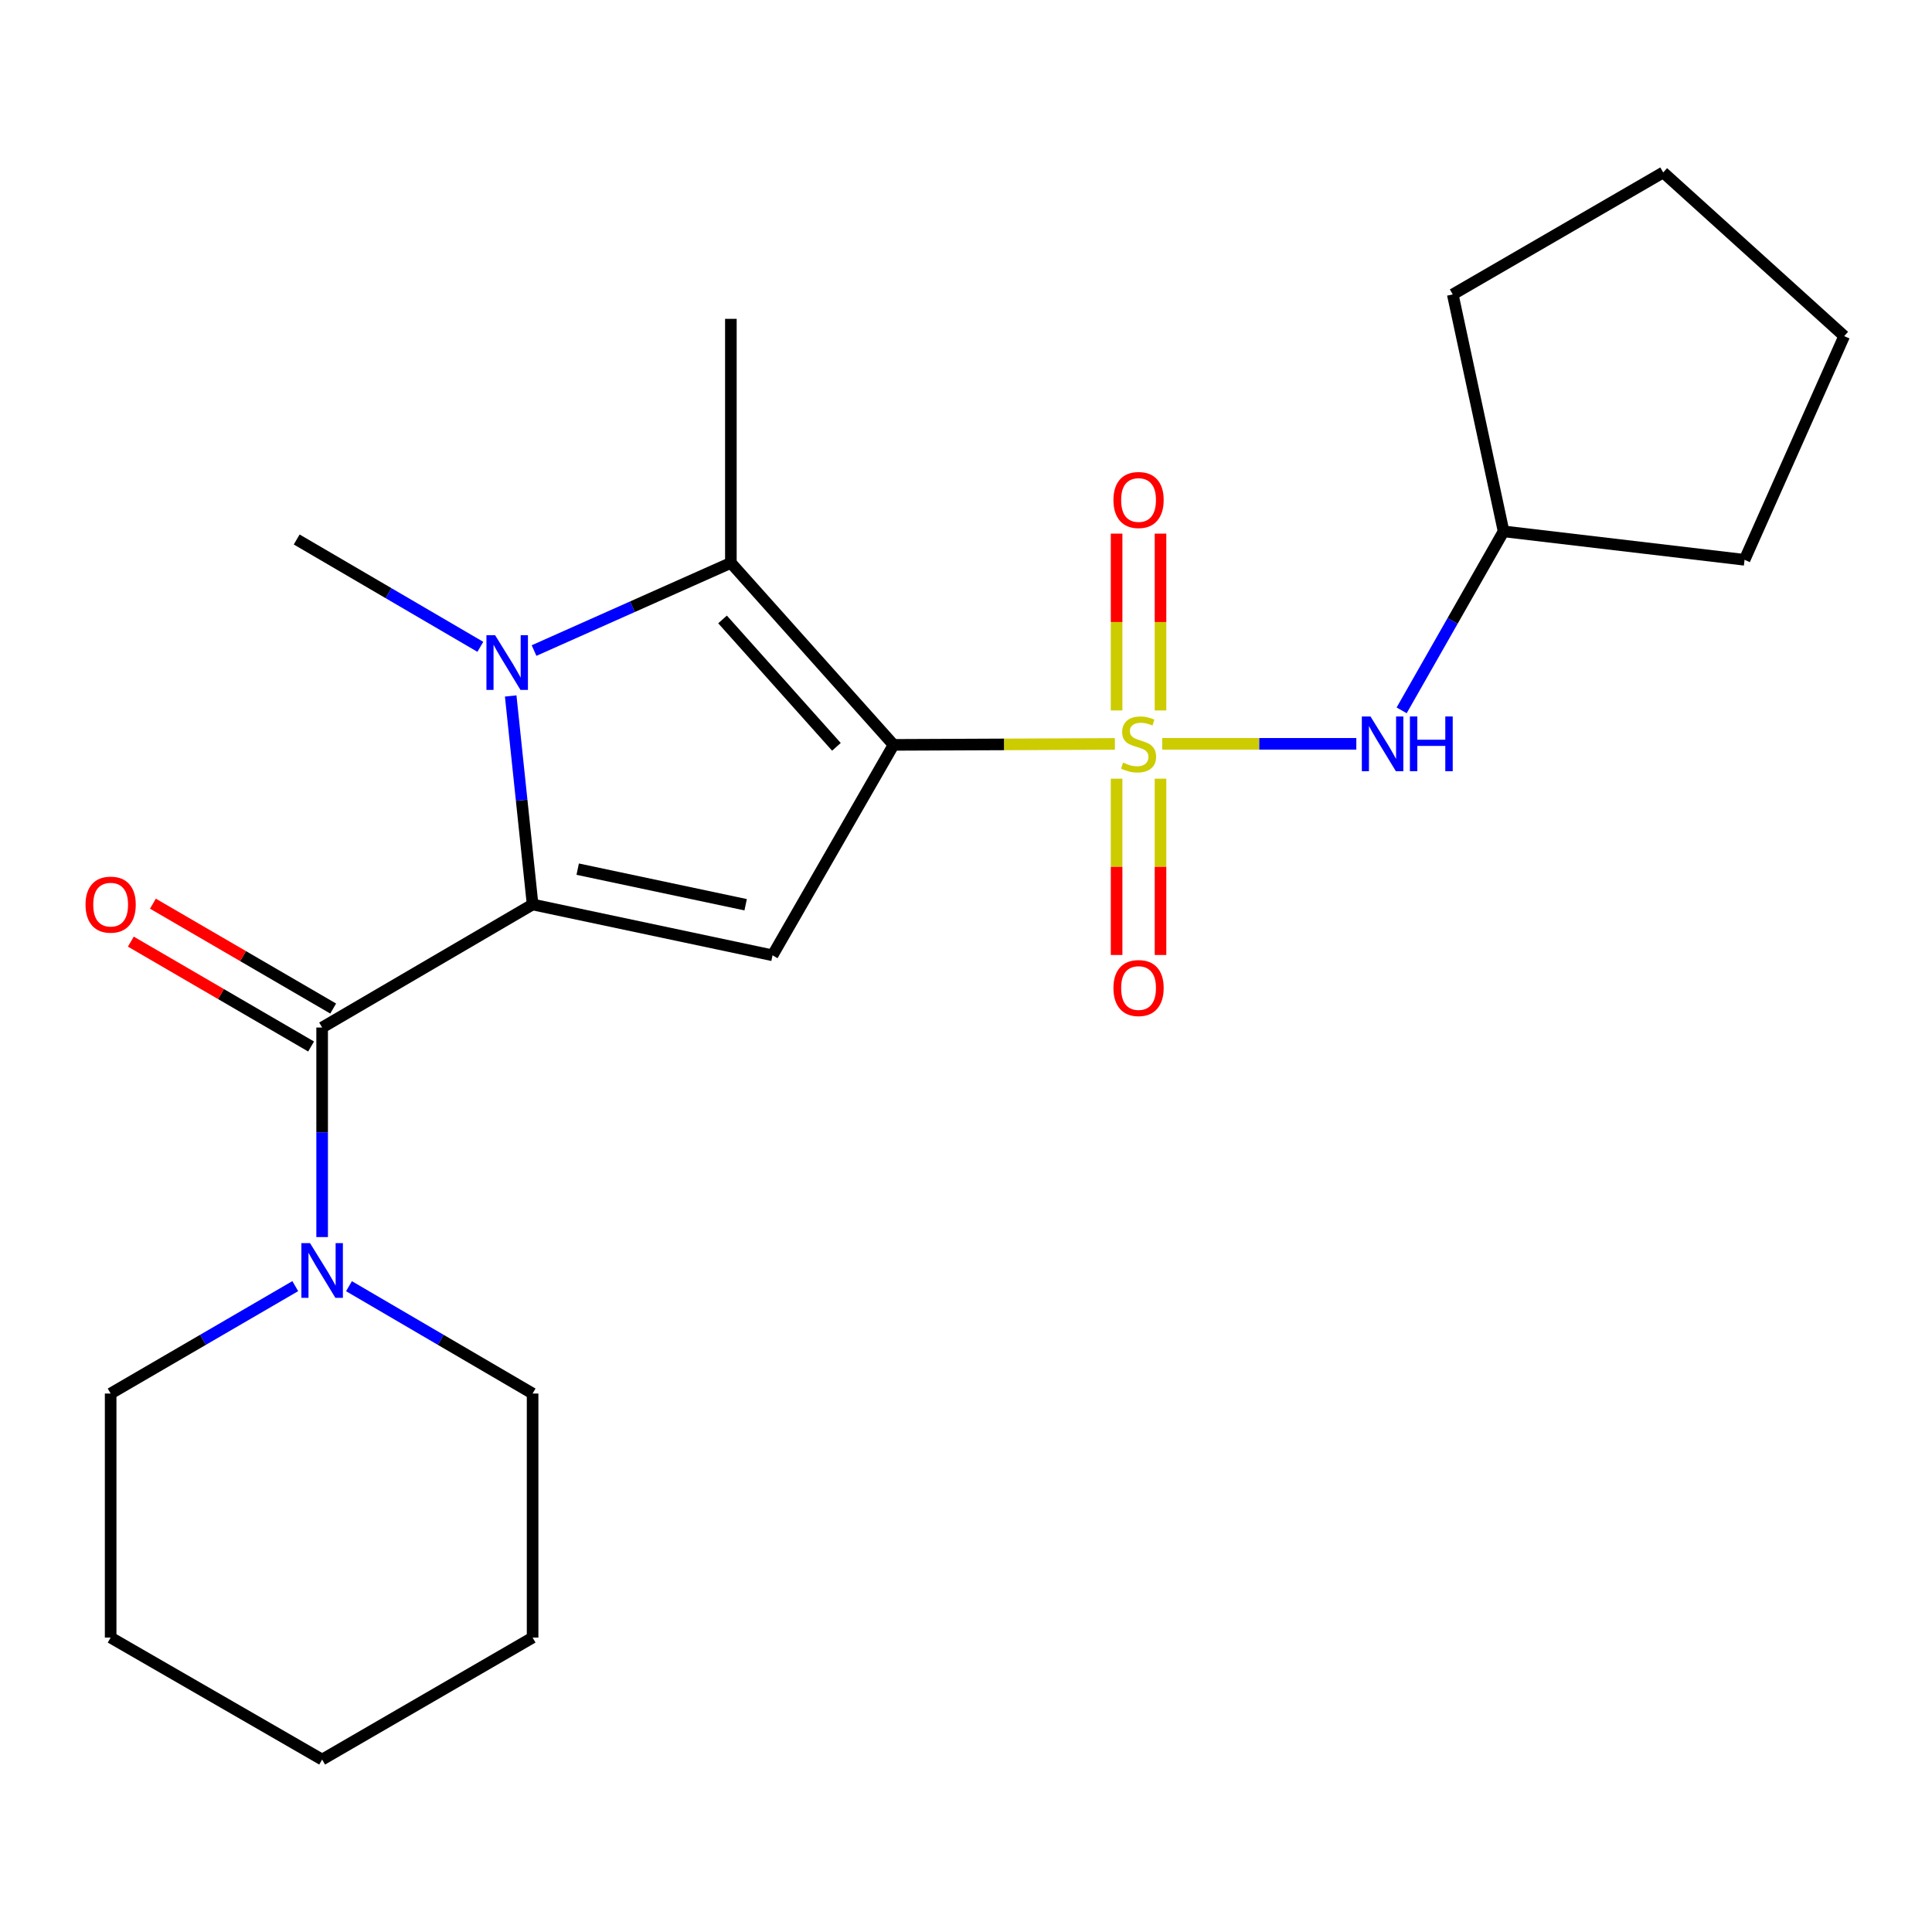 <?xml version='1.0' encoding='iso-8859-1'?>
<svg version='1.1' baseProfile='full'
              xmlns='http://www.w3.org/2000/svg'
                      xmlns:rdkit='http://www.rdkit.org/xml'
                      xmlns:xlink='http://www.w3.org/1999/xlink'
                  xml:space='preserve'
width='1000px' height='1000px' viewBox='0 0 1000 1000'>
<!-- END OF HEADER -->
<rect style='opacity:1.0;fill:#FFFFFF;stroke:none' width='1000' height='1000' x='0' y='0'> </rect>
<path class='bond-0' d='M 462.5,385.546 L 519.782,385.301' style='fill:none;fill-rule:evenodd;stroke:#000000;stroke-width:6px;stroke-linecap:butt;stroke-linejoin:miter;stroke-opacity:1' />
<path class='bond-0' d='M 519.782,385.301 L 577.065,385.055' style='fill:none;fill-rule:evenodd;stroke:#CCCC00;stroke-width:6px;stroke-linecap:butt;stroke-linejoin:miter;stroke-opacity:1' />
<path class='bond-3' d='M 462.5,385.546 L 399.863,494.47' style='fill:none;fill-rule:evenodd;stroke:#000000;stroke-width:6px;stroke-linecap:butt;stroke-linejoin:miter;stroke-opacity:1' />
<path class='bond-4' d='M 462.5,385.546 L 378.298,291.344' style='fill:none;fill-rule:evenodd;stroke:#000000;stroke-width:6px;stroke-linecap:butt;stroke-linejoin:miter;stroke-opacity:1' />
<path class='bond-4' d='M 432.925,386.561 L 373.984,320.62' style='fill:none;fill-rule:evenodd;stroke:#000000;stroke-width:6px;stroke-linecap:butt;stroke-linejoin:miter;stroke-opacity:1' />
<path class='bond-7' d='M 601.553,385.003 L 651.793,385.003' style='fill:none;fill-rule:evenodd;stroke:#CCCC00;stroke-width:6px;stroke-linecap:butt;stroke-linejoin:miter;stroke-opacity:1' />
<path class='bond-7' d='M 651.793,385.003 L 702.033,385.003' style='fill:none;fill-rule:evenodd;stroke:#0000FF;stroke-width:6px;stroke-linecap:butt;stroke-linejoin:miter;stroke-opacity:1' />
<path class='bond-8' d='M 577.952,403.041 L 577.952,448.67' style='fill:none;fill-rule:evenodd;stroke:#CCCC00;stroke-width:6px;stroke-linecap:butt;stroke-linejoin:miter;stroke-opacity:1' />
<path class='bond-8' d='M 577.952,448.67 L 577.952,494.298' style='fill:none;fill-rule:evenodd;stroke:#FF0000;stroke-width:6px;stroke-linecap:butt;stroke-linejoin:miter;stroke-opacity:1' />
<path class='bond-8' d='M 600.678,403.041 L 600.678,448.67' style='fill:none;fill-rule:evenodd;stroke:#CCCC00;stroke-width:6px;stroke-linecap:butt;stroke-linejoin:miter;stroke-opacity:1' />
<path class='bond-8' d='M 600.678,448.67 L 600.678,494.298' style='fill:none;fill-rule:evenodd;stroke:#FF0000;stroke-width:6px;stroke-linecap:butt;stroke-linejoin:miter;stroke-opacity:1' />
<path class='bond-9' d='M 600.678,367.726 L 600.678,321.965' style='fill:none;fill-rule:evenodd;stroke:#CCCC00;stroke-width:6px;stroke-linecap:butt;stroke-linejoin:miter;stroke-opacity:1' />
<path class='bond-9' d='M 600.678,321.965 L 600.678,276.204' style='fill:none;fill-rule:evenodd;stroke:#FF0000;stroke-width:6px;stroke-linecap:butt;stroke-linejoin:miter;stroke-opacity:1' />
<path class='bond-9' d='M 577.952,367.726 L 577.952,321.965' style='fill:none;fill-rule:evenodd;stroke:#CCCC00;stroke-width:6px;stroke-linecap:butt;stroke-linejoin:miter;stroke-opacity:1' />
<path class='bond-9' d='M 577.952,321.965 L 577.952,276.204' style='fill:none;fill-rule:evenodd;stroke:#FF0000;stroke-width:6px;stroke-linecap:butt;stroke-linejoin:miter;stroke-opacity:1' />
<path class='bond-1' d='M 275.674,468.157 L 399.863,494.47' style='fill:none;fill-rule:evenodd;stroke:#000000;stroke-width:6px;stroke-linecap:butt;stroke-linejoin:miter;stroke-opacity:1' />
<path class='bond-1' d='M 299.013,449.871 L 385.945,468.29' style='fill:none;fill-rule:evenodd;stroke:#000000;stroke-width:6px;stroke-linecap:butt;stroke-linejoin:miter;stroke-opacity:1' />
<path class='bond-5' d='M 275.674,468.157 L 166.738,531.843' style='fill:none;fill-rule:evenodd;stroke:#000000;stroke-width:6px;stroke-linecap:butt;stroke-linejoin:miter;stroke-opacity:1' />
<path class='bond-23' d='M 275.674,468.157 L 270.005,414.193' style='fill:none;fill-rule:evenodd;stroke:#000000;stroke-width:6px;stroke-linecap:butt;stroke-linejoin:miter;stroke-opacity:1' />
<path class='bond-23' d='M 270.005,414.193 L 264.336,360.229' style='fill:none;fill-rule:evenodd;stroke:#0000FF;stroke-width:6px;stroke-linecap:butt;stroke-linejoin:miter;stroke-opacity:1' />
<path class='bond-2' d='M 276.427,336.725 L 327.362,314.034' style='fill:none;fill-rule:evenodd;stroke:#0000FF;stroke-width:6px;stroke-linecap:butt;stroke-linejoin:miter;stroke-opacity:1' />
<path class='bond-2' d='M 327.362,314.034 L 378.298,291.344' style='fill:none;fill-rule:evenodd;stroke:#000000;stroke-width:6px;stroke-linecap:butt;stroke-linejoin:miter;stroke-opacity:1' />
<path class='bond-11' d='M 248.623,334.799 L 201.096,307.017' style='fill:none;fill-rule:evenodd;stroke:#0000FF;stroke-width:6px;stroke-linecap:butt;stroke-linejoin:miter;stroke-opacity:1' />
<path class='bond-11' d='M 201.096,307.017 L 153.569,279.236' style='fill:none;fill-rule:evenodd;stroke:#000000;stroke-width:6px;stroke-linecap:butt;stroke-linejoin:miter;stroke-opacity:1' />
<path class='bond-12' d='M 378.298,291.344 L 378.298,165.034' style='fill:none;fill-rule:evenodd;stroke:#000000;stroke-width:6px;stroke-linecap:butt;stroke-linejoin:miter;stroke-opacity:1' />
<path class='bond-6' d='M 166.738,531.843 L 166.738,586.074' style='fill:none;fill-rule:evenodd;stroke:#000000;stroke-width:6px;stroke-linecap:butt;stroke-linejoin:miter;stroke-opacity:1' />
<path class='bond-6' d='M 166.738,586.074 L 166.738,640.305' style='fill:none;fill-rule:evenodd;stroke:#0000FF;stroke-width:6px;stroke-linecap:butt;stroke-linejoin:miter;stroke-opacity:1' />
<path class='bond-10' d='M 172.452,522.021 L 125.801,494.88' style='fill:none;fill-rule:evenodd;stroke:#000000;stroke-width:6px;stroke-linecap:butt;stroke-linejoin:miter;stroke-opacity:1' />
<path class='bond-10' d='M 125.801,494.88 L 79.151,467.74' style='fill:none;fill-rule:evenodd;stroke:#FF0000;stroke-width:6px;stroke-linecap:butt;stroke-linejoin:miter;stroke-opacity:1' />
<path class='bond-10' d='M 161.023,541.665 L 114.373,514.525' style='fill:none;fill-rule:evenodd;stroke:#000000;stroke-width:6px;stroke-linecap:butt;stroke-linejoin:miter;stroke-opacity:1' />
<path class='bond-10' d='M 114.373,514.525 L 67.723,487.385' style='fill:none;fill-rule:evenodd;stroke:#FF0000;stroke-width:6px;stroke-linecap:butt;stroke-linejoin:miter;stroke-opacity:1' />
<path class='bond-14' d='M 180.632,665.732 L 228.153,693.514' style='fill:none;fill-rule:evenodd;stroke:#0000FF;stroke-width:6px;stroke-linecap:butt;stroke-linejoin:miter;stroke-opacity:1' />
<path class='bond-14' d='M 228.153,693.514 L 275.674,721.295' style='fill:none;fill-rule:evenodd;stroke:#000000;stroke-width:6px;stroke-linecap:butt;stroke-linejoin:miter;stroke-opacity:1' />
<path class='bond-15' d='M 152.832,665.7 L 105.051,693.497' style='fill:none;fill-rule:evenodd;stroke:#0000FF;stroke-width:6px;stroke-linecap:butt;stroke-linejoin:miter;stroke-opacity:1' />
<path class='bond-15' d='M 105.051,693.497 L 57.271,721.295' style='fill:none;fill-rule:evenodd;stroke:#000000;stroke-width:6px;stroke-linecap:butt;stroke-linejoin:miter;stroke-opacity:1' />
<path class='bond-13' d='M 725.49,367.679 L 751.87,321.355' style='fill:none;fill-rule:evenodd;stroke:#0000FF;stroke-width:6px;stroke-linecap:butt;stroke-linejoin:miter;stroke-opacity:1' />
<path class='bond-13' d='M 751.87,321.355 L 778.25,275.031' style='fill:none;fill-rule:evenodd;stroke:#000000;stroke-width:6px;stroke-linecap:butt;stroke-linejoin:miter;stroke-opacity:1' />
<path class='bond-16' d='M 778.25,275.031 L 902.981,289.753' style='fill:none;fill-rule:evenodd;stroke:#000000;stroke-width:6px;stroke-linecap:butt;stroke-linejoin:miter;stroke-opacity:1' />
<path class='bond-17' d='M 778.25,275.031 L 751.95,152.395' style='fill:none;fill-rule:evenodd;stroke:#000000;stroke-width:6px;stroke-linecap:butt;stroke-linejoin:miter;stroke-opacity:1' />
<path class='bond-18' d='M 275.674,721.295 L 275.674,847.605' style='fill:none;fill-rule:evenodd;stroke:#000000;stroke-width:6px;stroke-linecap:butt;stroke-linejoin:miter;stroke-opacity:1' />
<path class='bond-19' d='M 57.271,721.295 L 57.271,847.605' style='fill:none;fill-rule:evenodd;stroke:#000000;stroke-width:6px;stroke-linecap:butt;stroke-linejoin:miter;stroke-opacity:1' />
<path class='bond-20' d='M 902.981,289.753 L 954.545,173.973' style='fill:none;fill-rule:evenodd;stroke:#000000;stroke-width:6px;stroke-linecap:butt;stroke-linejoin:miter;stroke-opacity:1' />
<path class='bond-21' d='M 751.95,152.395 L 860.874,89.253' style='fill:none;fill-rule:evenodd;stroke:#000000;stroke-width:6px;stroke-linecap:butt;stroke-linejoin:miter;stroke-opacity:1' />
<path class='bond-25' d='M 275.674,847.605 L 166.738,910.747' style='fill:none;fill-rule:evenodd;stroke:#000000;stroke-width:6px;stroke-linecap:butt;stroke-linejoin:miter;stroke-opacity:1' />
<path class='bond-22' d='M 57.271,847.605 L 166.738,910.747' style='fill:none;fill-rule:evenodd;stroke:#000000;stroke-width:6px;stroke-linecap:butt;stroke-linejoin:miter;stroke-opacity:1' />
<path class='bond-24' d='M 954.545,173.973 L 860.874,89.253' style='fill:none;fill-rule:evenodd;stroke:#000000;stroke-width:6px;stroke-linecap:butt;stroke-linejoin:miter;stroke-opacity:1' />
<path  class='atom-1' d='M 581.315 394.723
Q 581.635 394.843, 582.955 395.403
Q 584.275 395.963, 585.715 396.323
Q 587.195 396.643, 588.635 396.643
Q 591.315 396.643, 592.875 395.363
Q 594.435 394.043, 594.435 391.763
Q 594.435 390.203, 593.635 389.243
Q 592.875 388.283, 591.675 387.763
Q 590.475 387.243, 588.475 386.643
Q 585.955 385.883, 584.435 385.163
Q 582.955 384.443, 581.875 382.923
Q 580.835 381.403, 580.835 378.843
Q 580.835 375.283, 583.235 373.083
Q 585.675 370.883, 590.475 370.883
Q 593.755 370.883, 597.475 372.443
L 596.555 375.523
Q 593.155 374.123, 590.595 374.123
Q 587.835 374.123, 586.315 375.283
Q 584.795 376.403, 584.835 378.363
Q 584.835 379.883, 585.595 380.803
Q 586.395 381.723, 587.515 382.243
Q 588.675 382.763, 590.595 383.363
Q 593.155 384.163, 594.675 384.963
Q 596.195 385.763, 597.275 387.403
Q 598.395 389.003, 598.395 391.763
Q 598.395 395.683, 595.755 397.803
Q 593.155 399.883, 588.795 399.883
Q 586.275 399.883, 584.355 399.323
Q 582.475 398.803, 580.235 397.883
L 581.315 394.723
' fill='#CCCC00'/>
<path  class='atom-3' d='M 256.258 328.761
L 265.538 343.761
Q 266.458 345.241, 267.938 347.921
Q 269.418 350.601, 269.498 350.761
L 269.498 328.761
L 273.258 328.761
L 273.258 357.081
L 269.378 357.081
L 259.418 340.681
Q 258.258 338.761, 257.018 336.561
Q 255.818 334.361, 255.458 333.681
L 255.458 357.081
L 251.778 357.081
L 251.778 328.761
L 256.258 328.761
' fill='#0000FF'/>
<path  class='atom-7' d='M 160.478 643.45
L 169.758 658.45
Q 170.678 659.93, 172.158 662.61
Q 173.638 665.29, 173.718 665.45
L 173.718 643.45
L 177.478 643.45
L 177.478 671.77
L 173.598 671.77
L 163.638 655.37
Q 162.478 653.45, 161.238 651.25
Q 160.038 649.05, 159.678 648.37
L 159.678 671.77
L 155.998 671.77
L 155.998 643.45
L 160.478 643.45
' fill='#0000FF'/>
<path  class='atom-8' d='M 709.365 370.843
L 718.645 385.843
Q 719.565 387.323, 721.045 390.003
Q 722.525 392.683, 722.605 392.843
L 722.605 370.843
L 726.365 370.843
L 726.365 399.163
L 722.485 399.163
L 712.525 382.763
Q 711.365 380.843, 710.125 378.643
Q 708.925 376.443, 708.565 375.763
L 708.565 399.163
L 704.885 399.163
L 704.885 370.843
L 709.365 370.843
' fill='#0000FF'/>
<path  class='atom-8' d='M 729.765 370.843
L 733.605 370.843
L 733.605 382.883
L 748.085 382.883
L 748.085 370.843
L 751.925 370.843
L 751.925 399.163
L 748.085 399.163
L 748.085 386.083
L 733.605 386.083
L 733.605 399.163
L 729.765 399.163
L 729.765 370.843
' fill='#0000FF'/>
<path  class='atom-9' d='M 576.315 511.405
Q 576.315 504.605, 579.675 500.805
Q 583.035 497.005, 589.315 497.005
Q 595.595 497.005, 598.955 500.805
Q 602.315 504.605, 602.315 511.405
Q 602.315 518.285, 598.915 522.205
Q 595.515 526.085, 589.315 526.085
Q 583.075 526.085, 579.675 522.205
Q 576.315 518.325, 576.315 511.405
M 589.315 522.885
Q 593.635 522.885, 595.955 520.005
Q 598.315 517.085, 598.315 511.405
Q 598.315 505.845, 595.955 503.045
Q 593.635 500.205, 589.315 500.205
Q 584.995 500.205, 582.635 503.005
Q 580.315 505.805, 580.315 511.405
Q 580.315 517.125, 582.635 520.005
Q 584.995 522.885, 589.315 522.885
' fill='#FF0000'/>
<path  class='atom-10' d='M 576.315 258.798
Q 576.315 251.998, 579.675 248.198
Q 583.035 244.398, 589.315 244.398
Q 595.595 244.398, 598.955 248.198
Q 602.315 251.998, 602.315 258.798
Q 602.315 265.678, 598.915 269.598
Q 595.515 273.478, 589.315 273.478
Q 583.075 273.478, 579.675 269.598
Q 576.315 265.718, 576.315 258.798
M 589.315 270.278
Q 593.635 270.278, 595.955 267.398
Q 598.315 264.478, 598.315 258.798
Q 598.315 253.238, 595.955 250.438
Q 593.635 247.598, 589.315 247.598
Q 584.995 247.598, 582.635 250.398
Q 580.315 253.198, 580.315 258.798
Q 580.315 264.518, 582.635 267.398
Q 584.995 270.278, 589.315 270.278
' fill='#FF0000'/>
<path  class='atom-11' d='M 44.271 468.237
Q 44.271 461.437, 47.631 457.637
Q 50.991 453.837, 57.271 453.837
Q 63.551 453.837, 66.911 457.637
Q 70.271 461.437, 70.271 468.237
Q 70.271 475.117, 66.871 479.037
Q 63.471 482.917, 57.271 482.917
Q 51.031 482.917, 47.631 479.037
Q 44.271 475.157, 44.271 468.237
M 57.271 479.717
Q 61.591 479.717, 63.911 476.837
Q 66.271 473.917, 66.271 468.237
Q 66.271 462.677, 63.911 459.877
Q 61.591 457.037, 57.271 457.037
Q 52.951 457.037, 50.591 459.837
Q 48.271 462.637, 48.271 468.237
Q 48.271 473.957, 50.591 476.837
Q 52.951 479.717, 57.271 479.717
' fill='#FF0000'/>
</svg>
